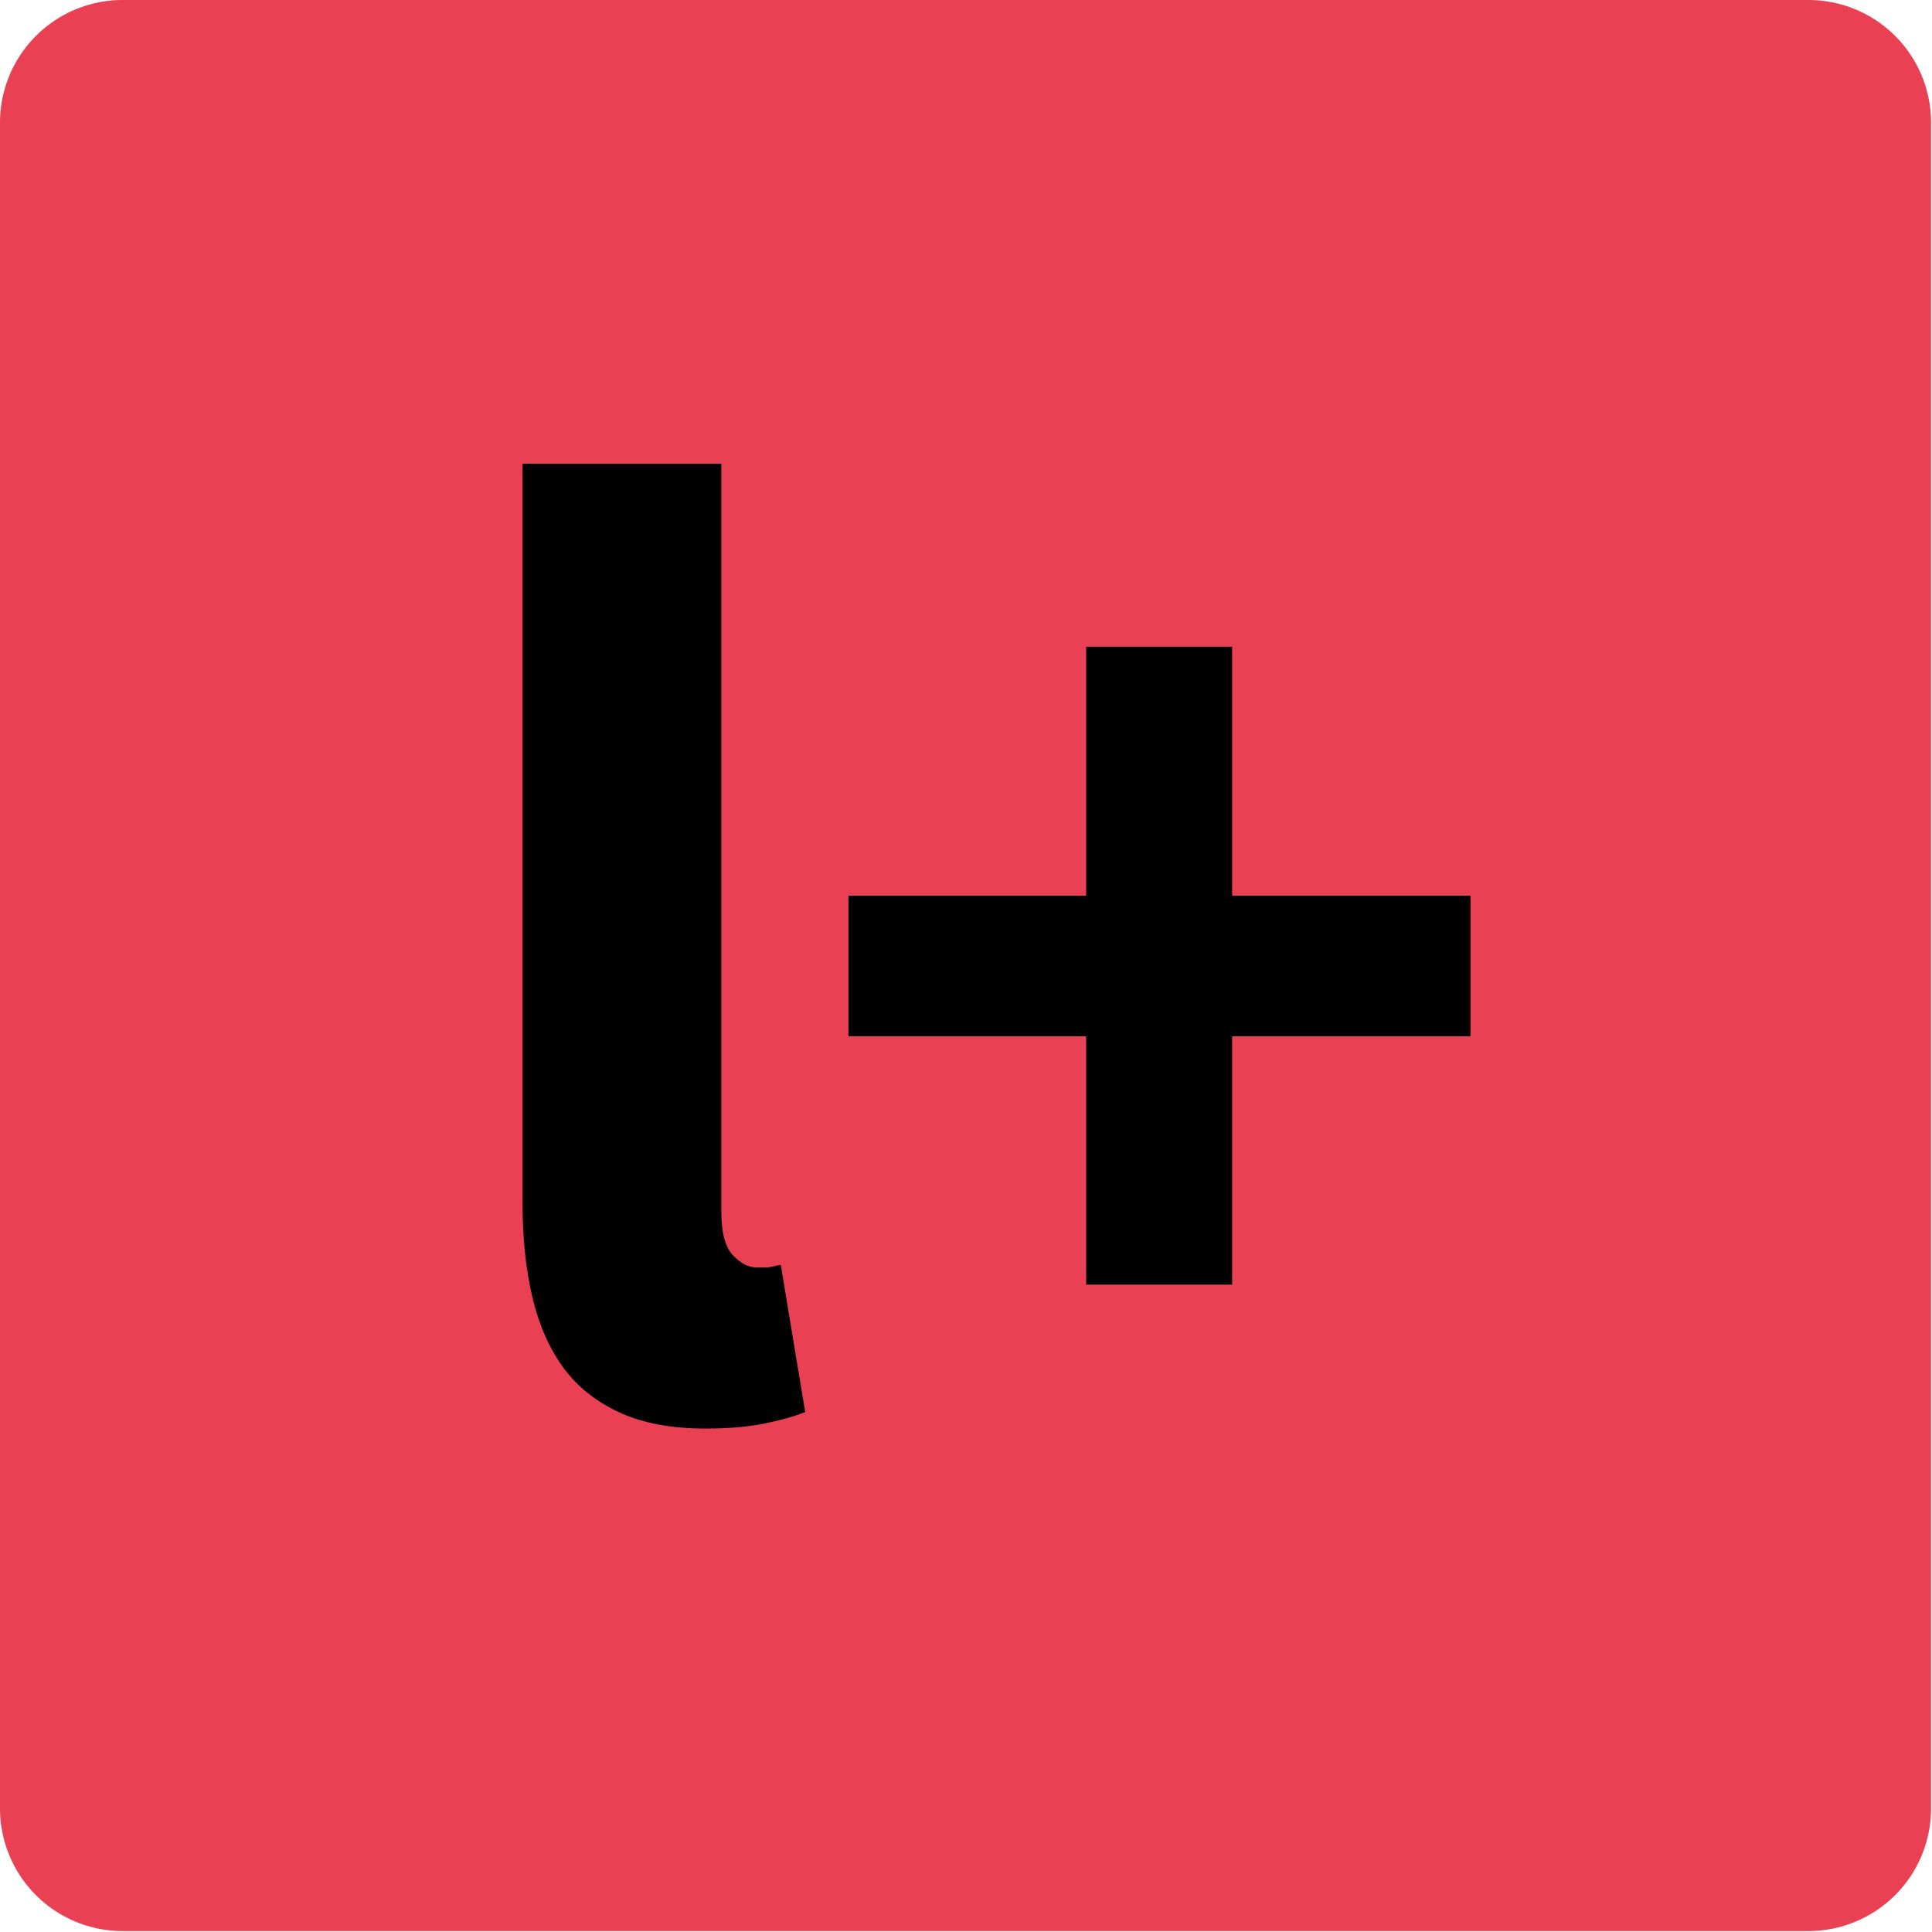 <!-- © www.astroariana.com - Julien Rouger -->
<svg xmlns="http://www.w3.org/2000/svg" xmlns:xlink="http://www.w3.org/1999/xlink" height="32" width="32" viewBox="0 0 2048 2048">
<defs>
<symbol id="_l" viewBox="-731.5 -348.5 2048 2048">
<path d="M133 315v1121h301v-1133q0 -47 17.5 -65.5t35.5 -18.5h17.5t19.5 4l37 -223q-25 -10 -62.5 -17.5t-88.5 -7.5q-78 0 -131.5 25t-85 69t-46 106.5t-14.5 139.5z" />
</symbol>
<symbol id="_plus" viewBox="-483.5 -348.5 2048 2048">
<path d="M70 569v213h360v377h221v-377h361v-213h-361v-376h-221v376h-360z" />
</symbol>
</defs>
<path fill="#ea4054" d="M0 130a130 130 0 0 1 130 -130h1787a130 130 0 0 1 130 130v1787a130 130 0 0 1 -130 130h-1787a130 130 0 0 1-130 -130Z" />
<use xlink:href="#_l" transform="translate(1024 1024) scale(0.7 -0.7) translate(-1024 -1024) translate(-512 0)" />
<use xlink:href="#_plus" transform="translate(1024 1024) scale(0.7 -0.7) translate(-1024 -1024) translate(292.5 0)" />
</svg>